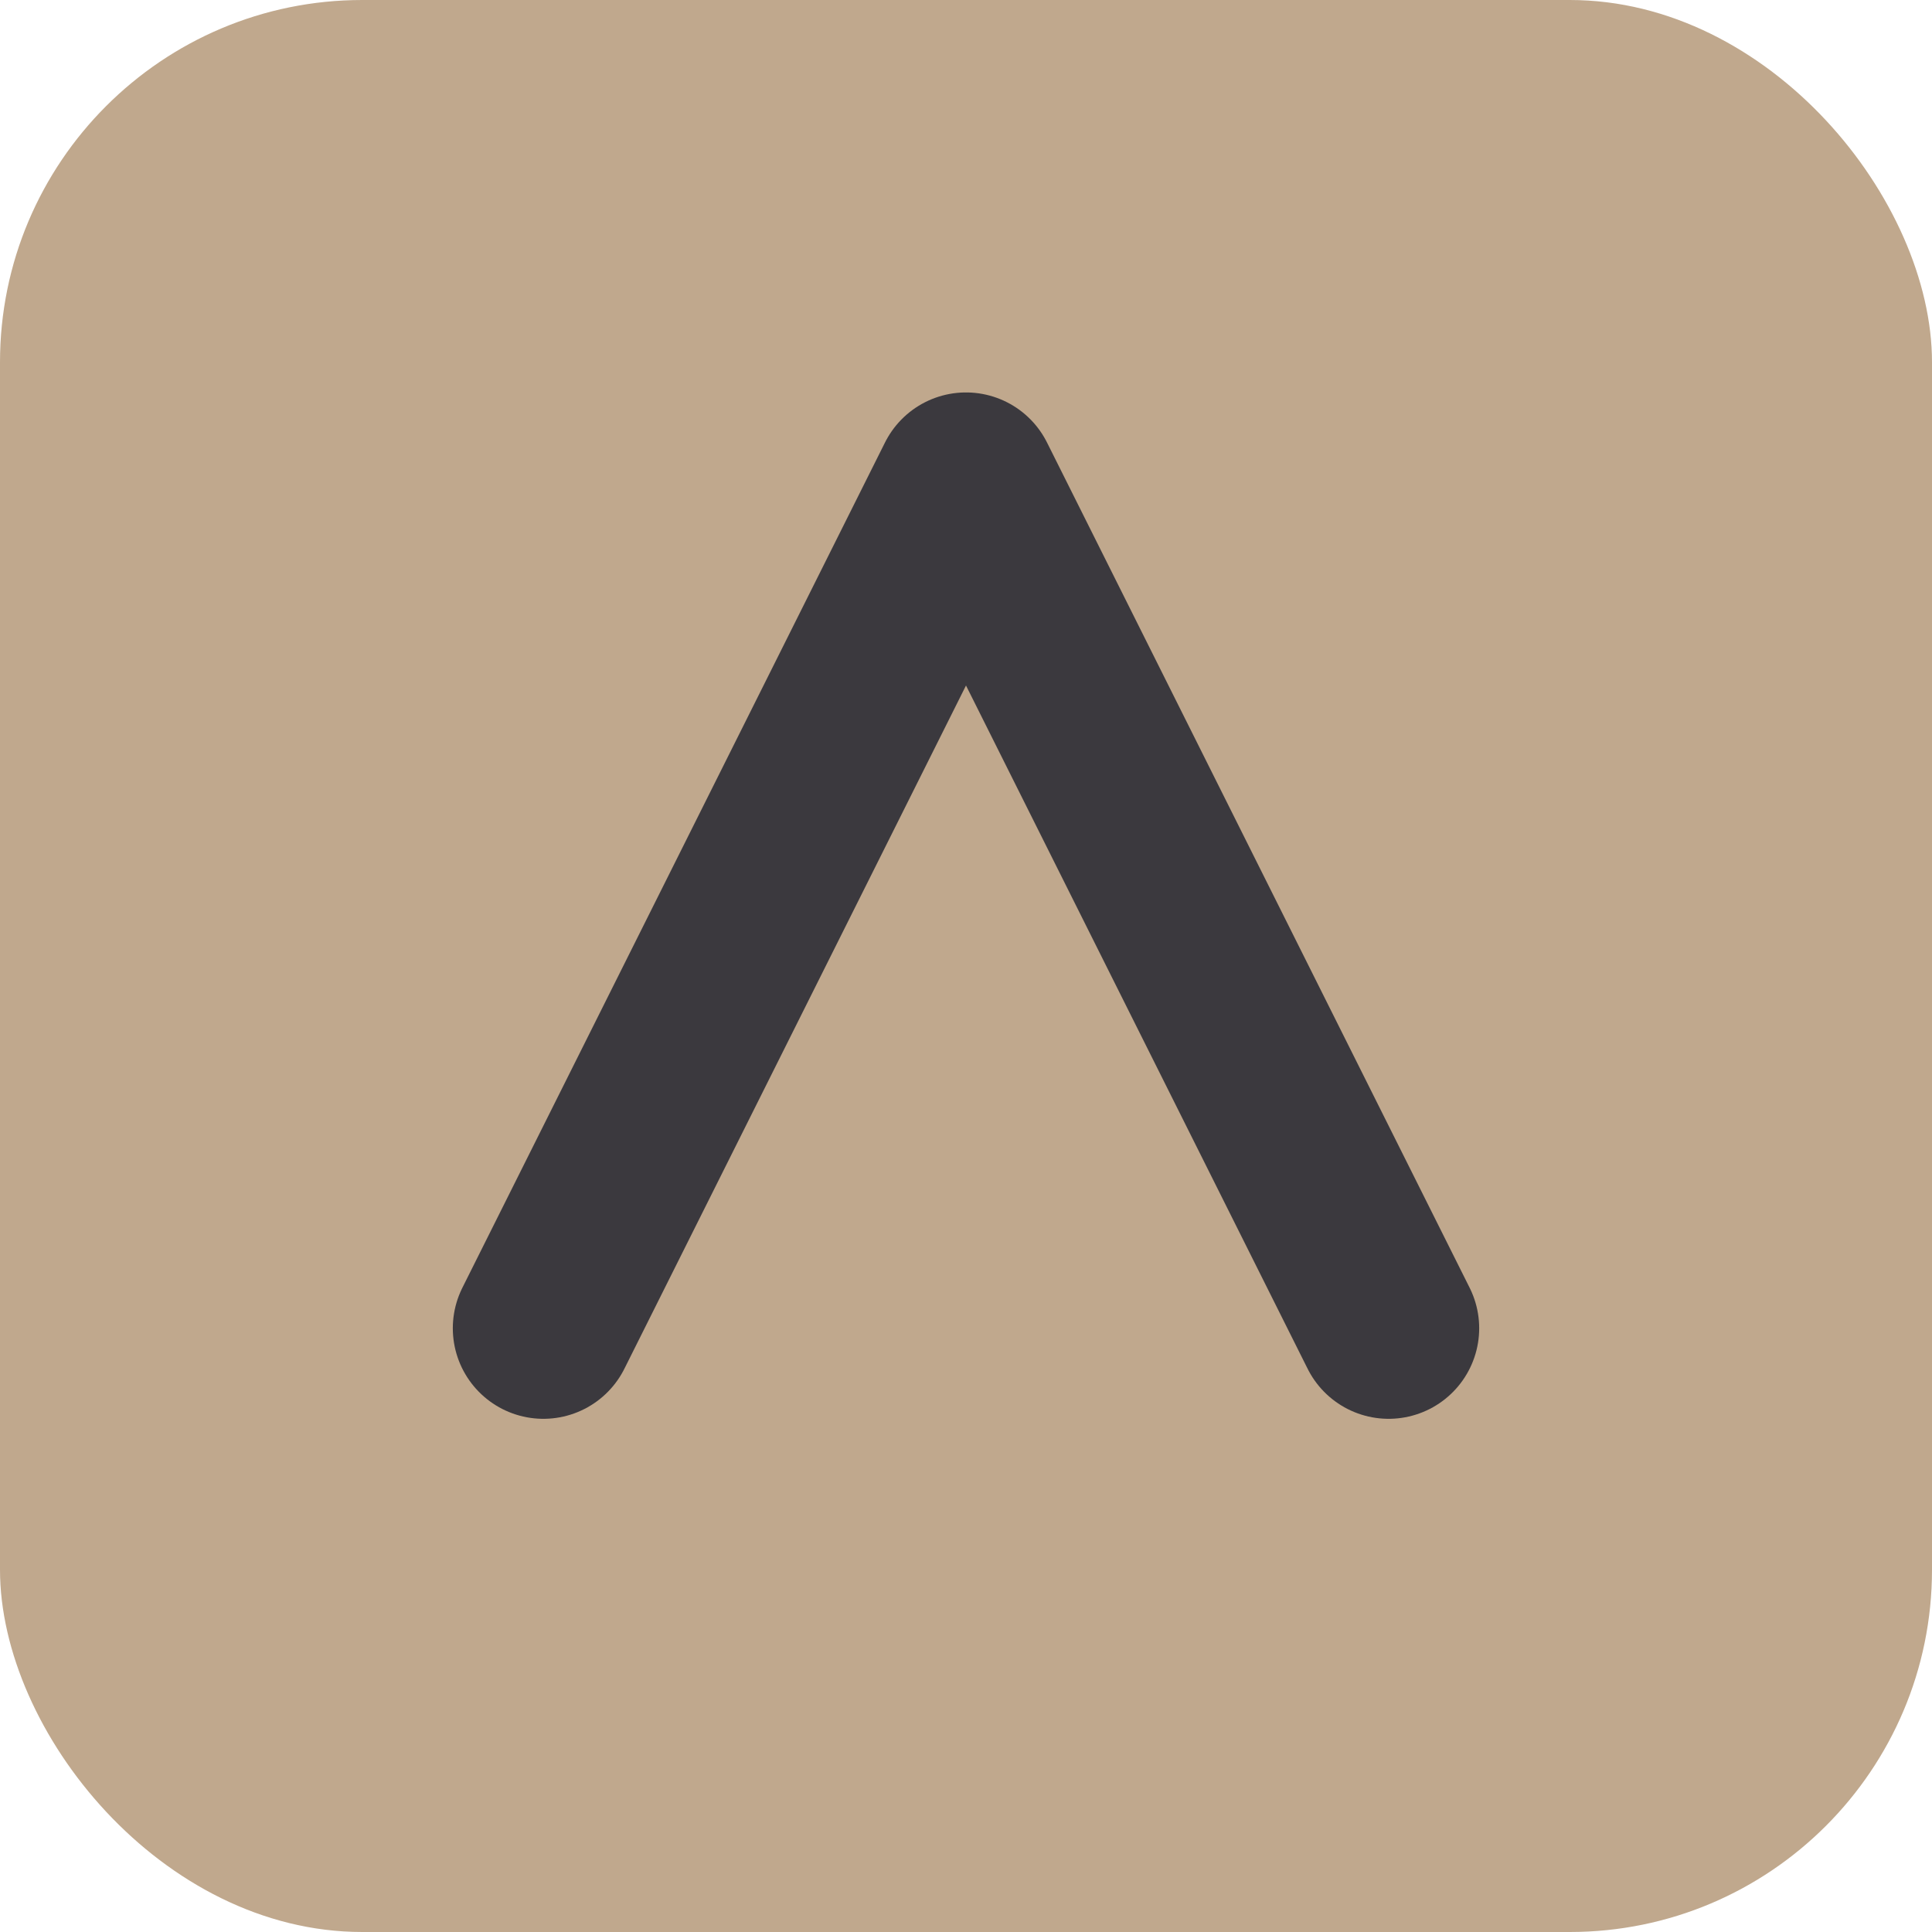 <svg xmlns="http://www.w3.org/2000/svg" viewBox="0 0 64 64">
  <rect width="64" height="64" rx="12" fill="#C0A88D"/>
  <path d="M18 44 L32 16 L46 44" fill="none" stroke="#3B393E" stroke-width="6" stroke-linecap="round" stroke-linejoin="round"/>
</svg>